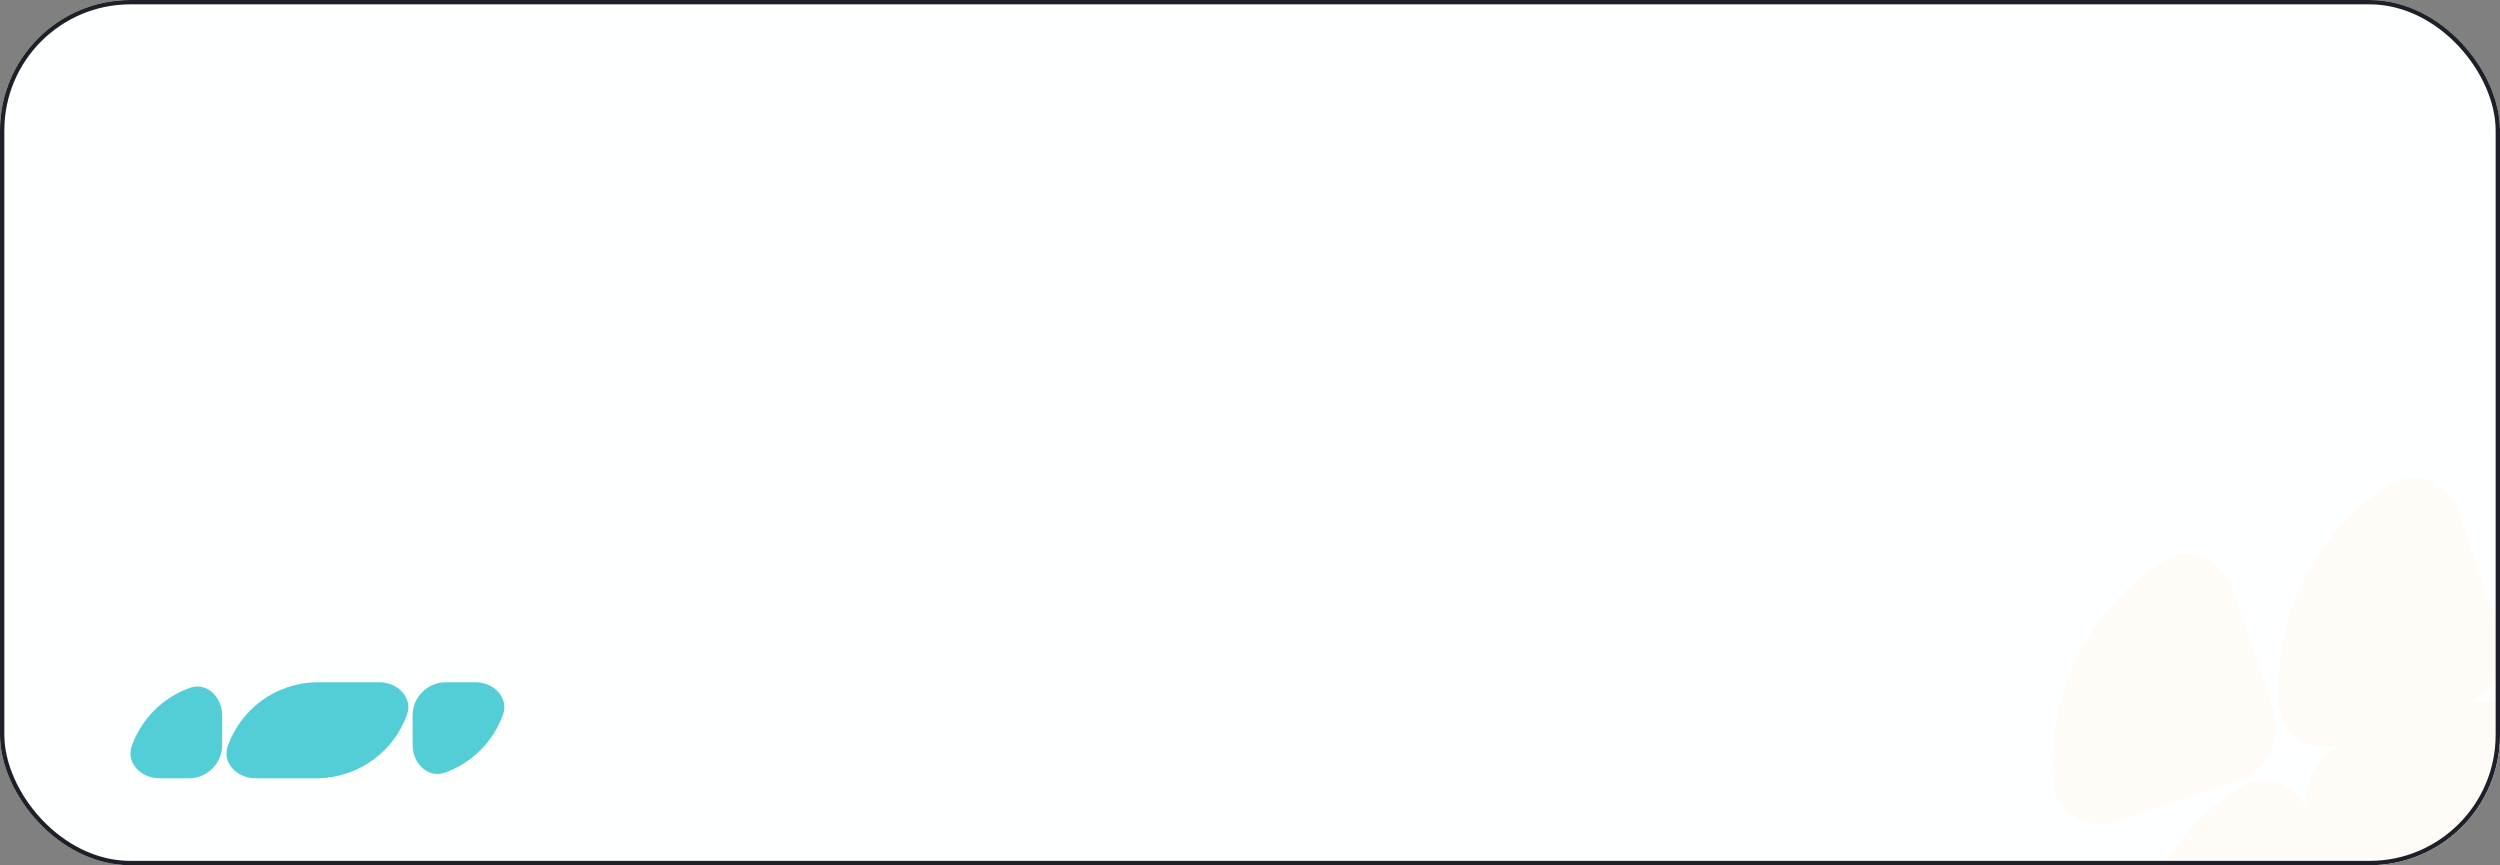<?xml version="1.0" encoding="UTF-8"?> <svg xmlns="http://www.w3.org/2000/svg" width="575" height="199" viewBox="0 0 575 199" fill="none"><rect x="0" y="0" width="575" height="199" fill="#808080" stroke="none"/><g clip-path="url(#clip0_6184_431)"><rect width="575" height="199" rx="30" fill="#FEFFFF"></rect><path fill-rule="evenodd" clip-rule="evenodd" d="M513.62 135.706C511.324 128.903 503.819 125.126 497.741 128.948C480.348 139.888 470.477 159.816 472.314 180.281C472.955 187.432 480.508 191.113 487.311 188.817L514.703 179.573C521.506 177.277 525.16 169.901 522.864 163.099L513.62 135.706ZM531.178 187.734C528.882 180.932 521.377 177.154 515.3 180.977C497.907 191.916 488.035 211.844 489.872 232.309C490.514 239.46 498.066 243.141 504.869 240.846L532.262 231.601C539.064 229.305 542.718 221.93 540.422 215.127L531.178 187.734ZM566.731 162.015C573.534 159.719 581.086 163.401 581.728 170.552C583.565 191.017 573.693 210.945 556.3 221.884C550.223 225.707 542.718 221.929 540.422 215.126L531.178 187.734C528.882 180.931 532.536 173.555 539.338 171.26L566.731 162.015ZM565.647 118.148C563.352 111.345 555.847 107.568 549.769 111.391C532.376 122.33 522.505 142.258 524.341 162.723C524.983 169.874 532.536 173.555 539.339 171.259L566.731 162.015C573.534 159.719 577.188 152.344 574.892 145.541L565.647 118.148Z" fill="#FFFBF7"></path><path fill-rule="evenodd" clip-rule="evenodd" d="M94.898 171.351C94.898 175.575 98.424 179.128 102.397 177.694C108.561 175.469 113.451 170.579 115.676 164.414C117.111 160.441 113.558 156.916 109.333 156.916L102.547 156.916C98.323 156.916 94.898 160.34 94.898 164.565L94.898 171.351ZM73.186 178.998C73.186 178.997 73.187 178.997 73.188 178.997C82.59 178.84 90.562 172.809 93.592 164.414C95.026 160.441 91.473 156.916 87.249 156.916L72.815 156.916C72.814 156.916 72.814 156.916 72.814 156.917C72.814 156.918 72.813 156.919 72.812 156.919C63.41 157.075 55.438 163.107 52.408 171.501C50.974 175.475 54.527 179 58.751 179L73.185 179C73.186 179 73.186 178.999 73.186 178.998ZM36.667 179C32.443 179 28.889 175.474 30.324 171.501C32.549 165.337 37.439 160.446 43.603 158.221C47.577 156.787 51.102 160.34 51.102 164.565L51.102 171.351C51.102 175.575 47.677 179 43.453 179L36.667 179Z" fill="#54CED6"></path></g><rect x="0.5" y="0.5" width="574" height="198" rx="29.5" stroke="#1D2028"></rect><defs><clipPath id="clip0_6184_431"><rect width="575" height="199" rx="30" fill="white"></rect></clipPath></defs></svg> 